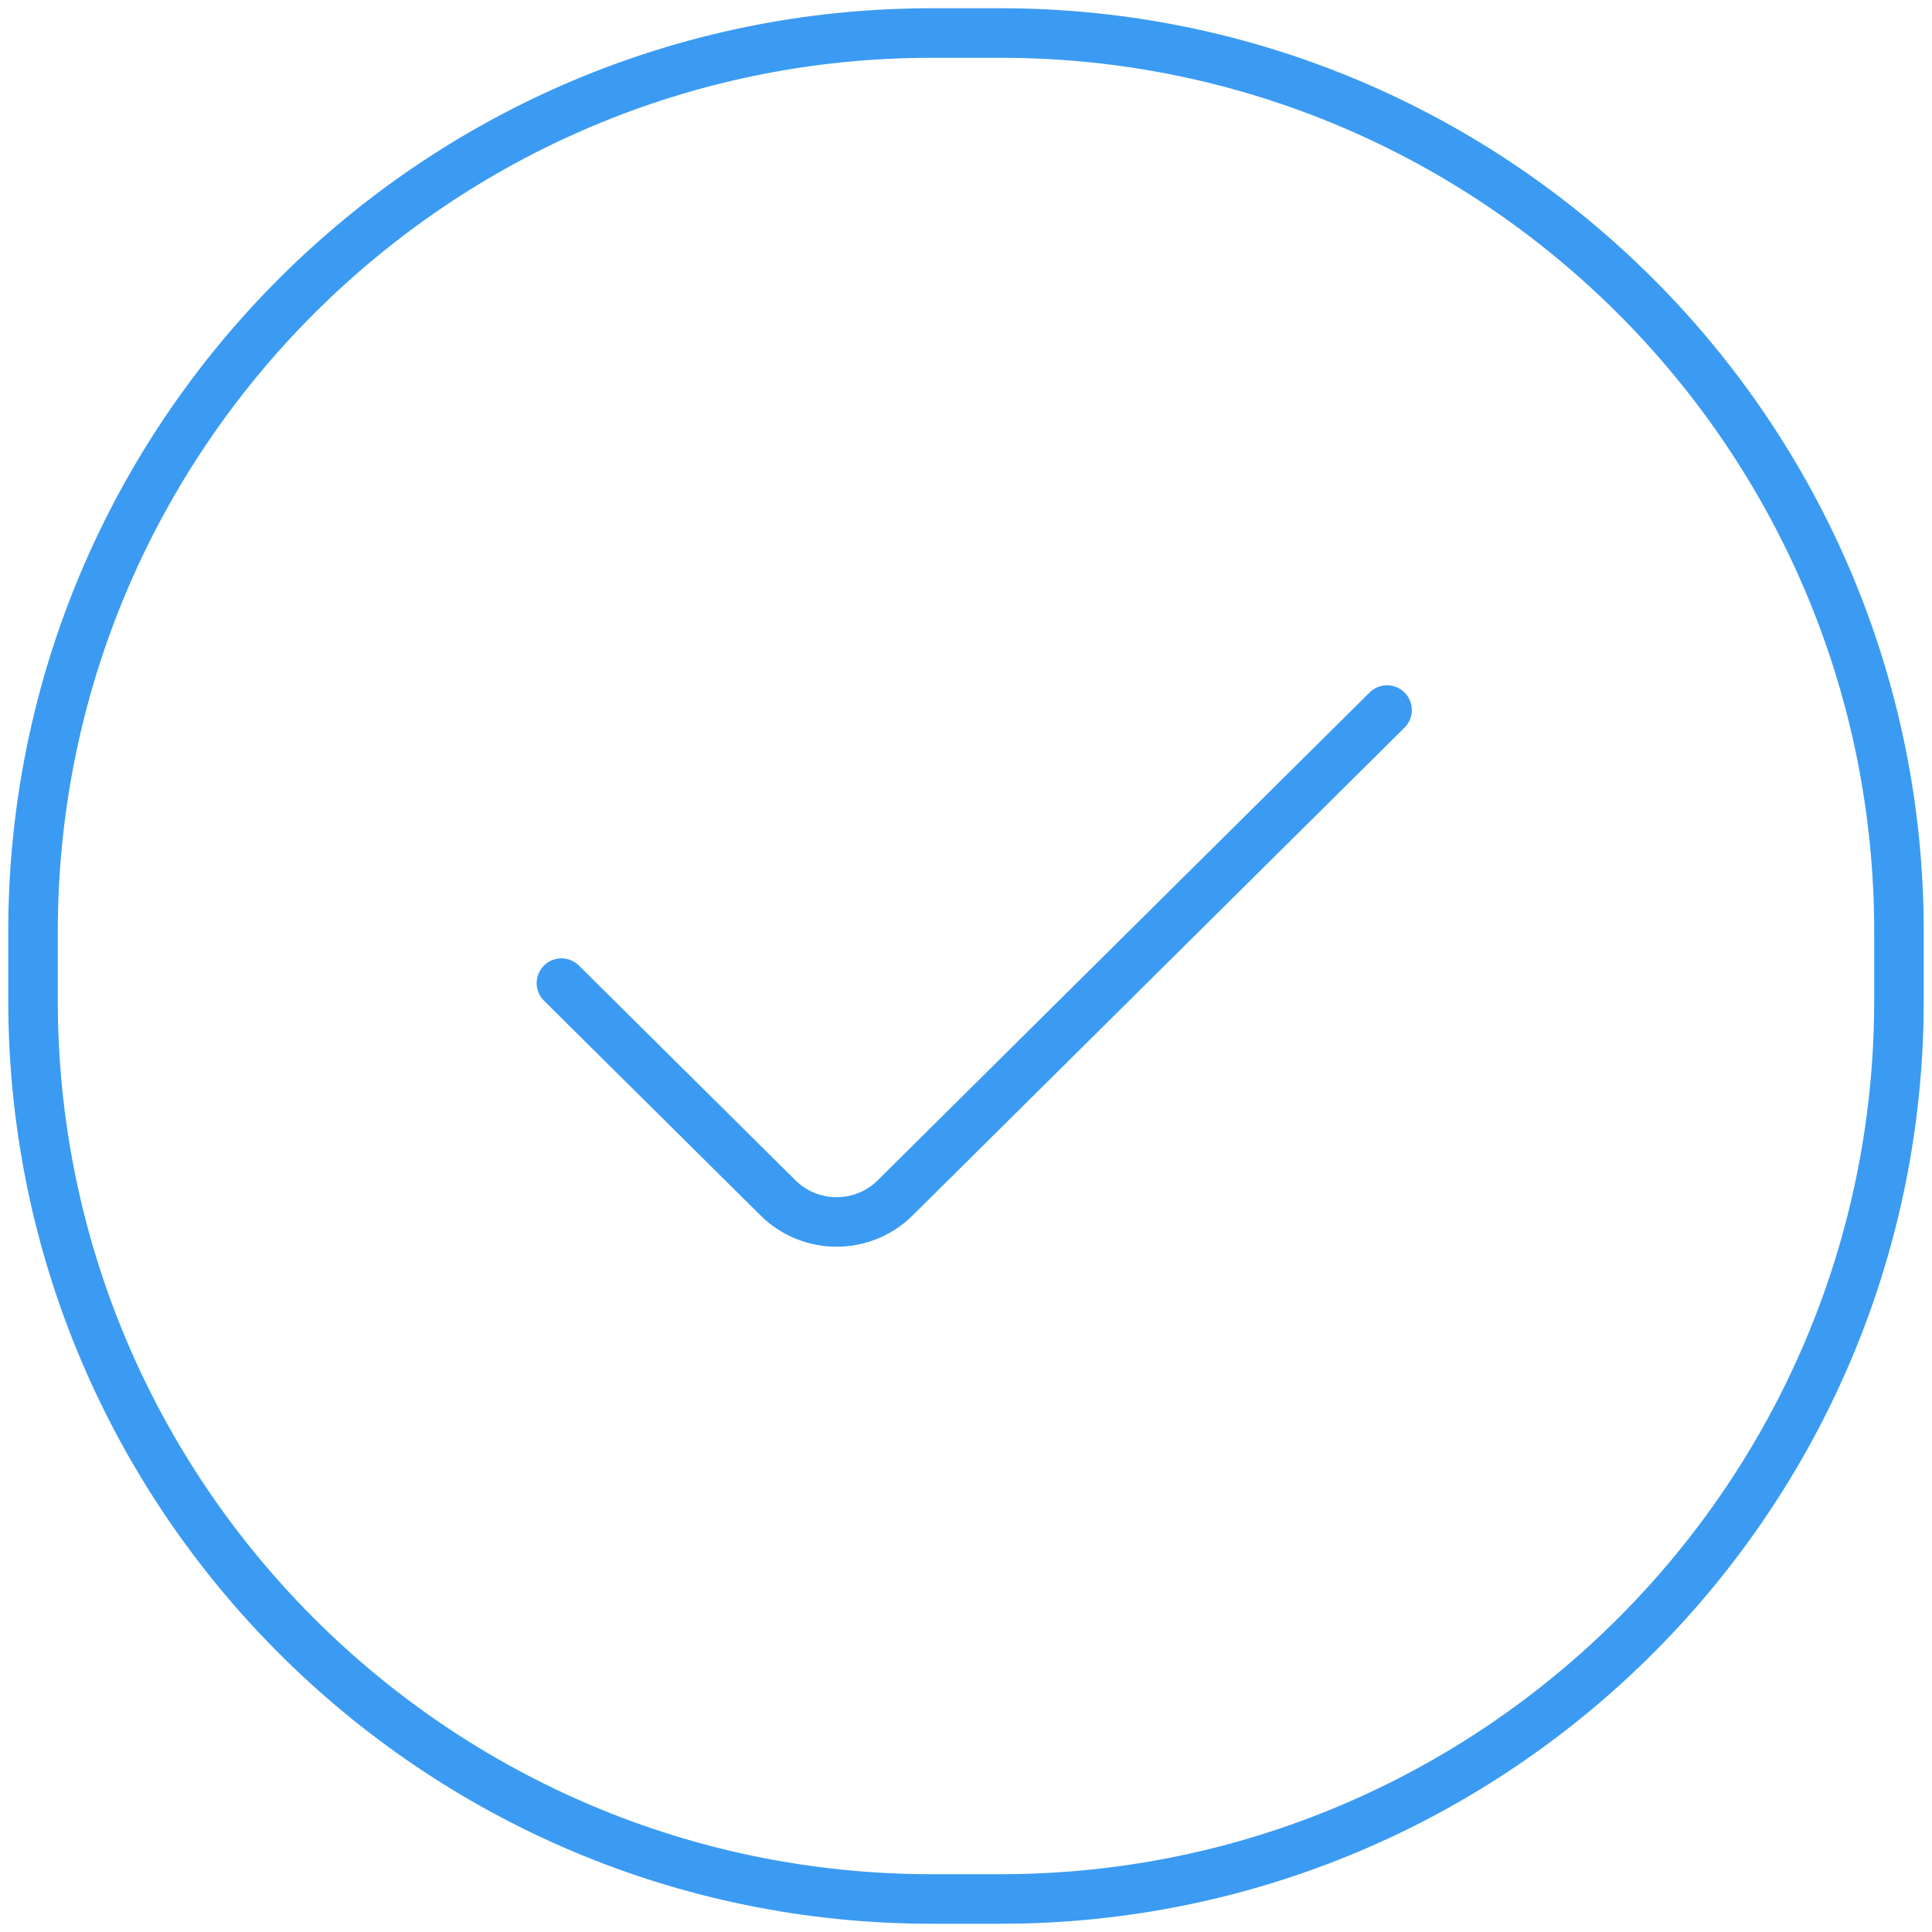 <svg width="117" height="117" viewBox="0 0 117 117" fill="none" xmlns="http://www.w3.org/2000/svg">
<path d="M84 43L54.205 72.547C52.252 74.484 49.073 74.484 47.12 72.547L34 59.537" stroke="#3B9BF2" stroke-width="3" stroke-miterlimit="10" stroke-linecap="round" stroke-linejoin="round"/>
<path d="M115 56.415V60.585C115 90.619 90.619 115 60.585 115H56.415C26.381 115 2 90.619 2 60.585V56.415C2 26.381 26.381 2 56.415 2H60.585C90.619 2 115 26.381 115 56.415Z" stroke="#3B9BF2" stroke-width="3" stroke-miterlimit="10" stroke-linecap="round"/>
</svg>

